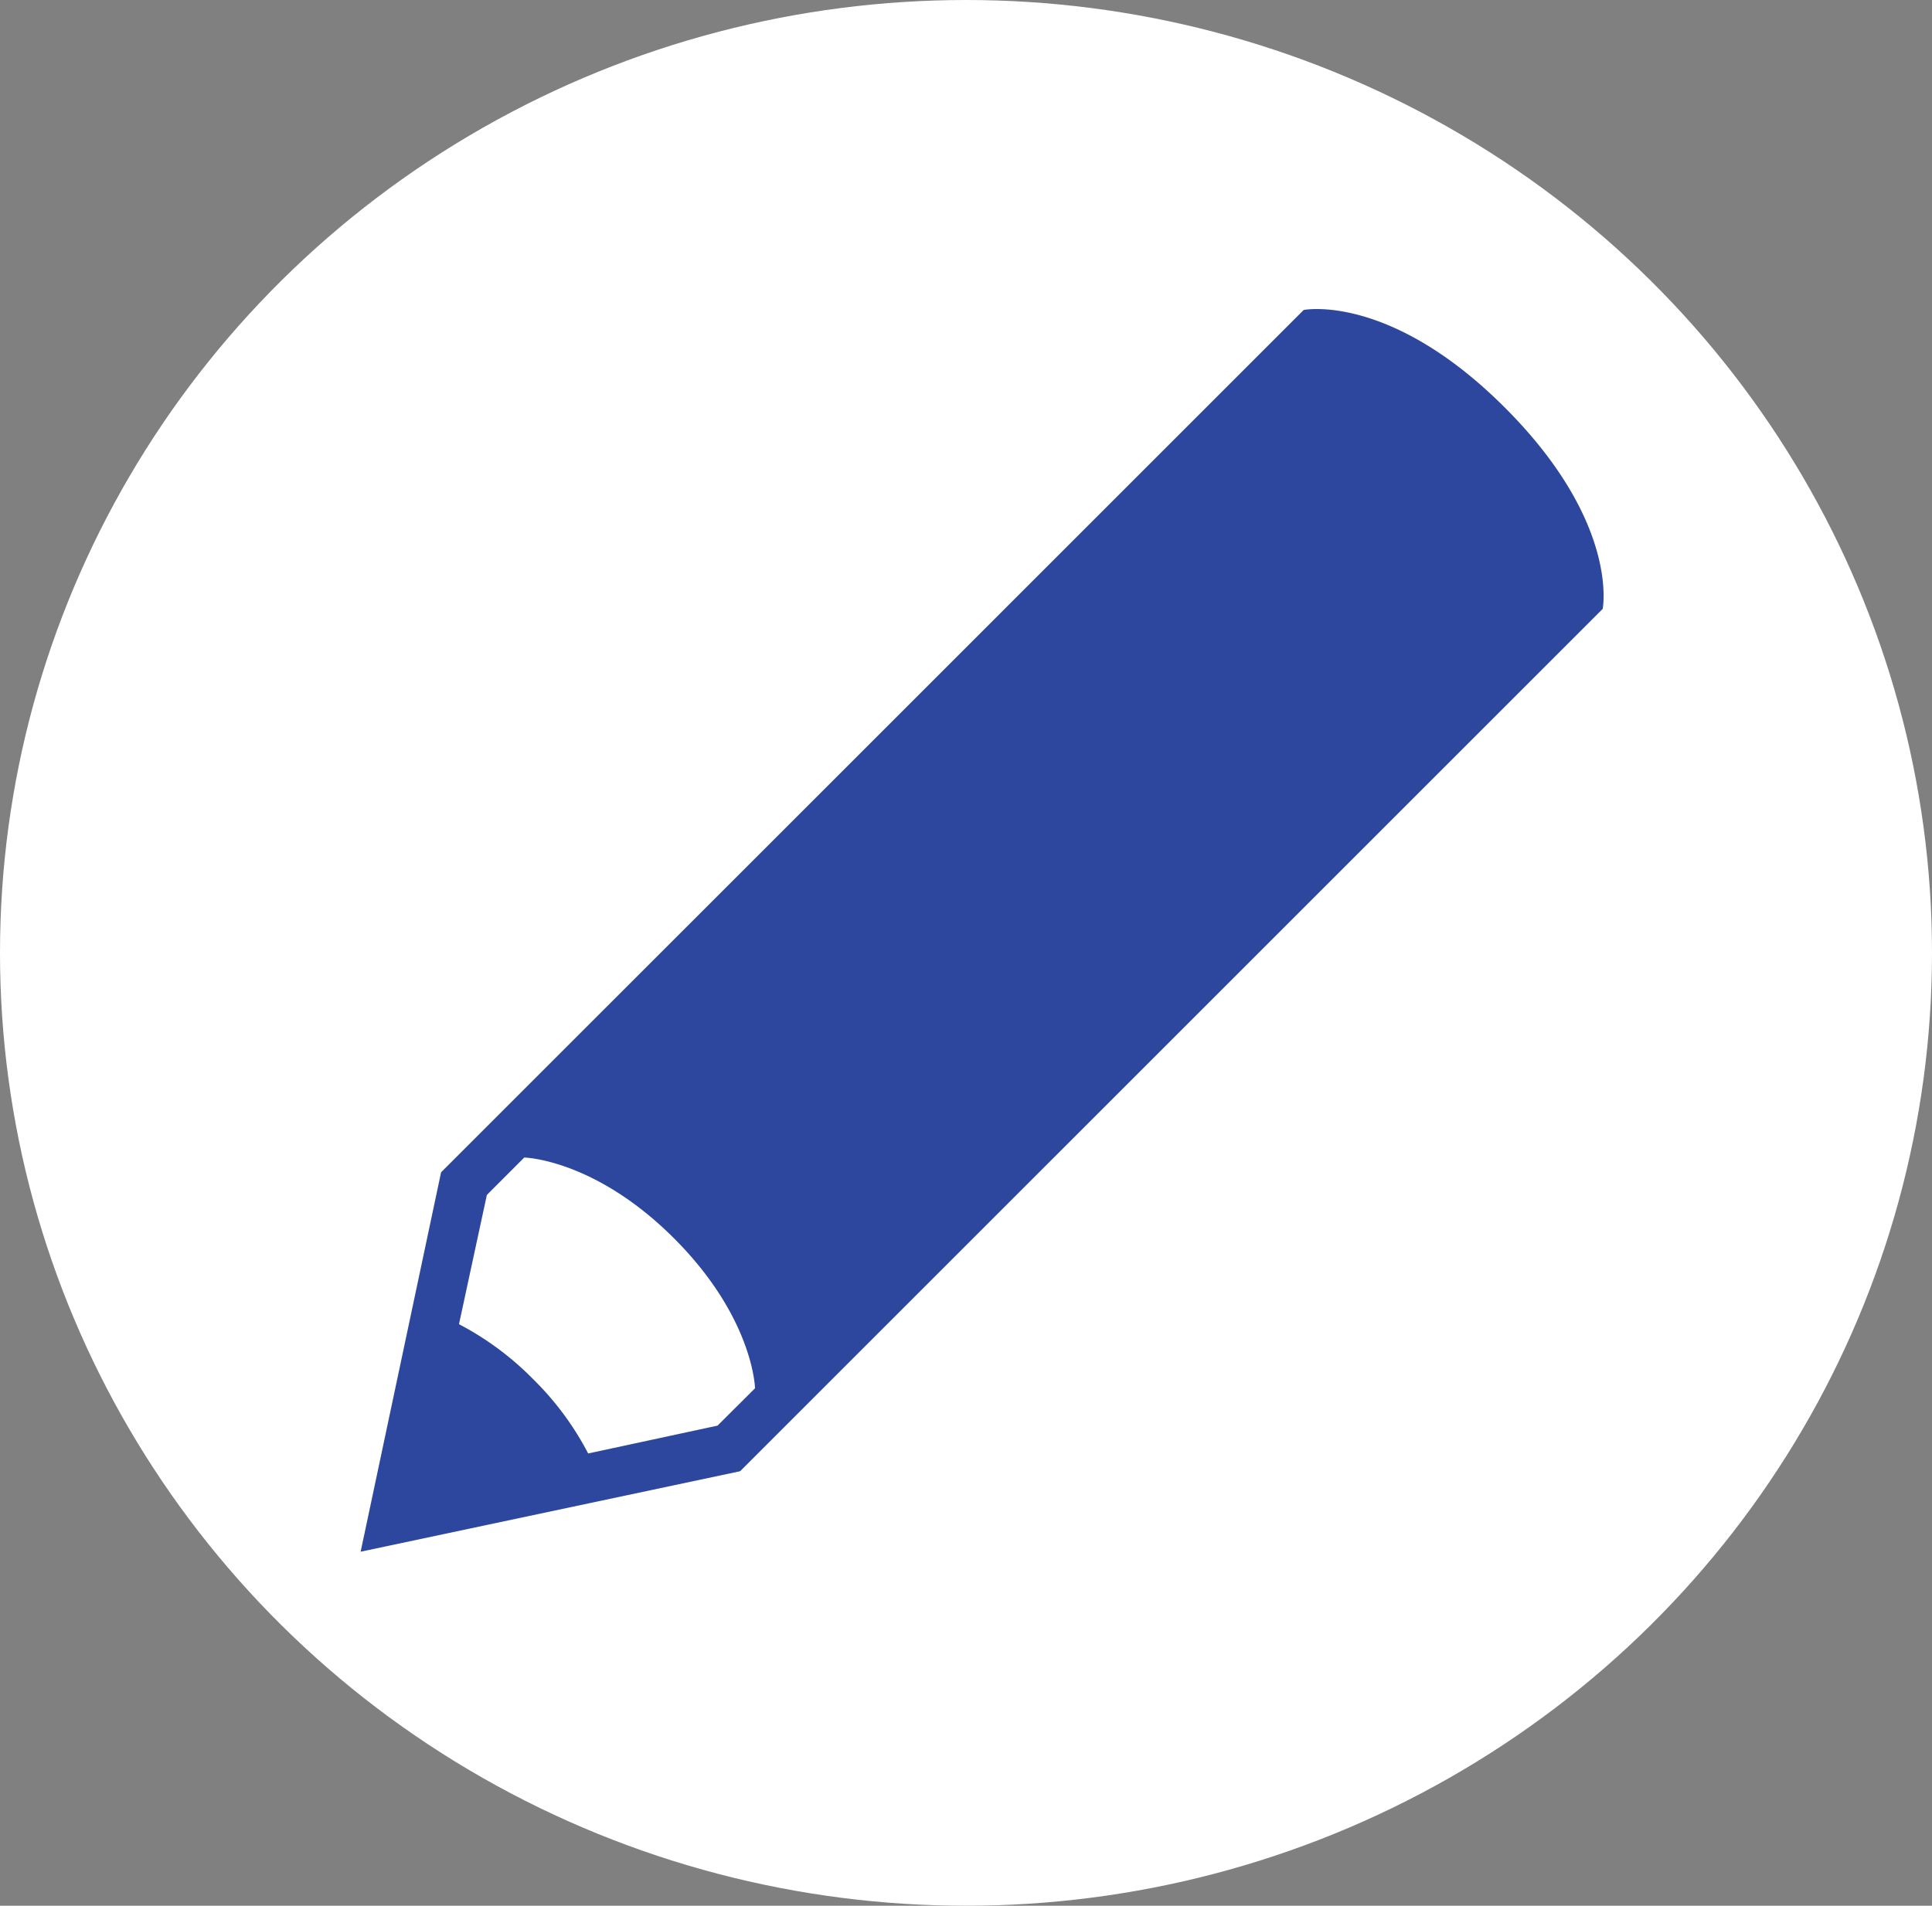 <svg xmlns="http://www.w3.org/2000/svg" width="75" height="74" viewBox="0 0 75 74">
  <rect x="0" y="0" width="75" height="74" fill="#808080" stroke="none"/>
  <g id="Group_4" data-name="Group 4" transform="translate(-78 -1582)">
    <ellipse id="Ellipse_3" data-name="Ellipse 3" cx="37.5" cy="37" rx="37.5" ry="37" transform="translate(78 1582)" fill="#fff"/>
    <g id="iconfinder_216687_pencil_icon" transform="translate(92 1594)">
      <path id="Path_2" data-name="Path 2" d="M44.422,3.83C39.958-.634,36.609.036,36.609.036L20.983,15.662,3.123,33.52,0,48.253l14.731-3.125L32.59,27.269,48.216,11.644S48.887,8.3,44.422,3.83ZM13.854,43.357,8.833,44.438A11.47,11.47,0,0,0,6.7,41.556a11.541,11.541,0,0,0-2.882-2.138L4.9,34.4l1.451-1.453s2.733.054,5.818,3.141,3.141,5.819,3.141,5.819Z" transform="translate(0 0)" fill="#2d479e"/>
    </g>
  </g>
</svg>
